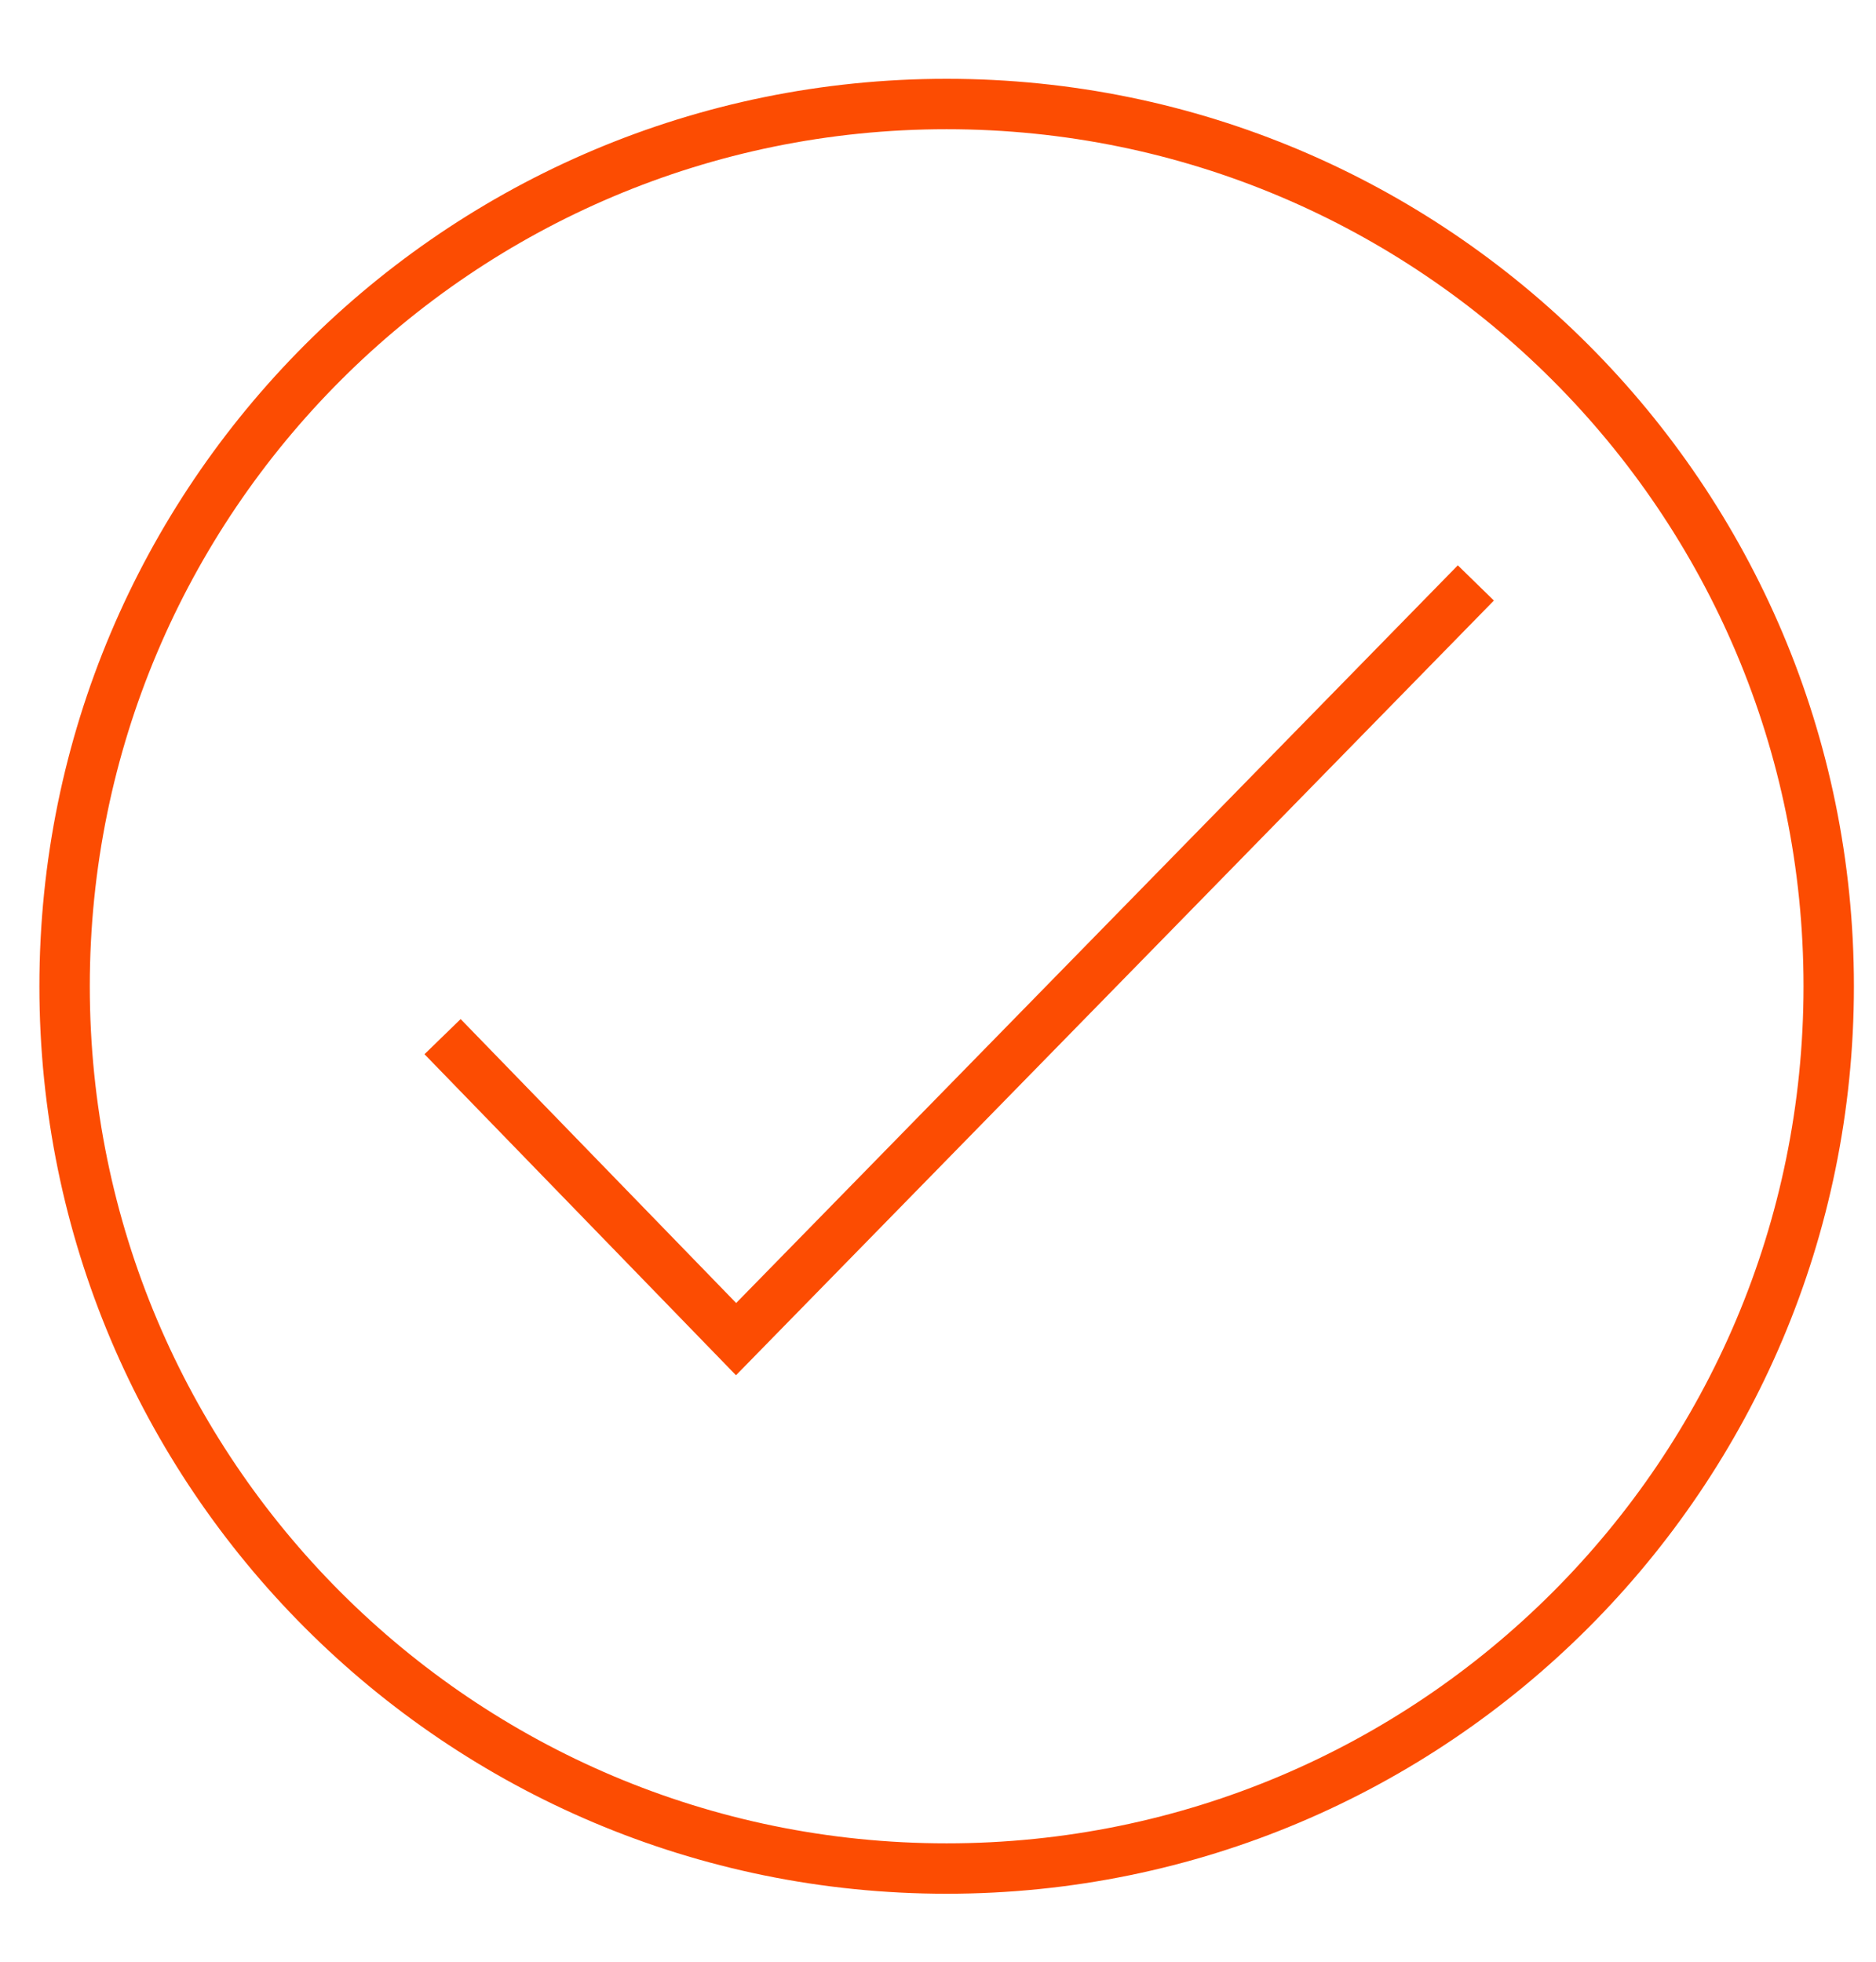 <svg width="22" height="23" viewBox="0 0 22 23" fill="none" xmlns="http://www.w3.org/2000/svg">
<path fill-rule="evenodd" clip-rule="evenodd" d="M17.519 7.041L8.631 16.124L4.978 12.36L5.402 11.948L8.633 15.277L17.096 6.628L17.519 7.041Z" fill="#FC4C02"/>
<path fill-rule="evenodd" clip-rule="evenodd" d="M11.101 1.515C5.552 1.515 1.053 6.014 1.053 11.563C1.053 17.113 5.552 21.612 11.101 21.612C16.651 21.612 21.15 17.113 21.15 11.563C21.15 6.014 16.651 1.515 11.101 1.515ZM0.462 11.563C0.462 5.687 5.225 0.924 11.101 0.924C16.977 0.924 21.741 5.687 21.741 11.563C21.741 17.439 16.977 22.203 11.101 22.203C5.225 22.203 0.462 17.439 0.462 11.563Z" fill="#FC4C02"/>
</svg>
